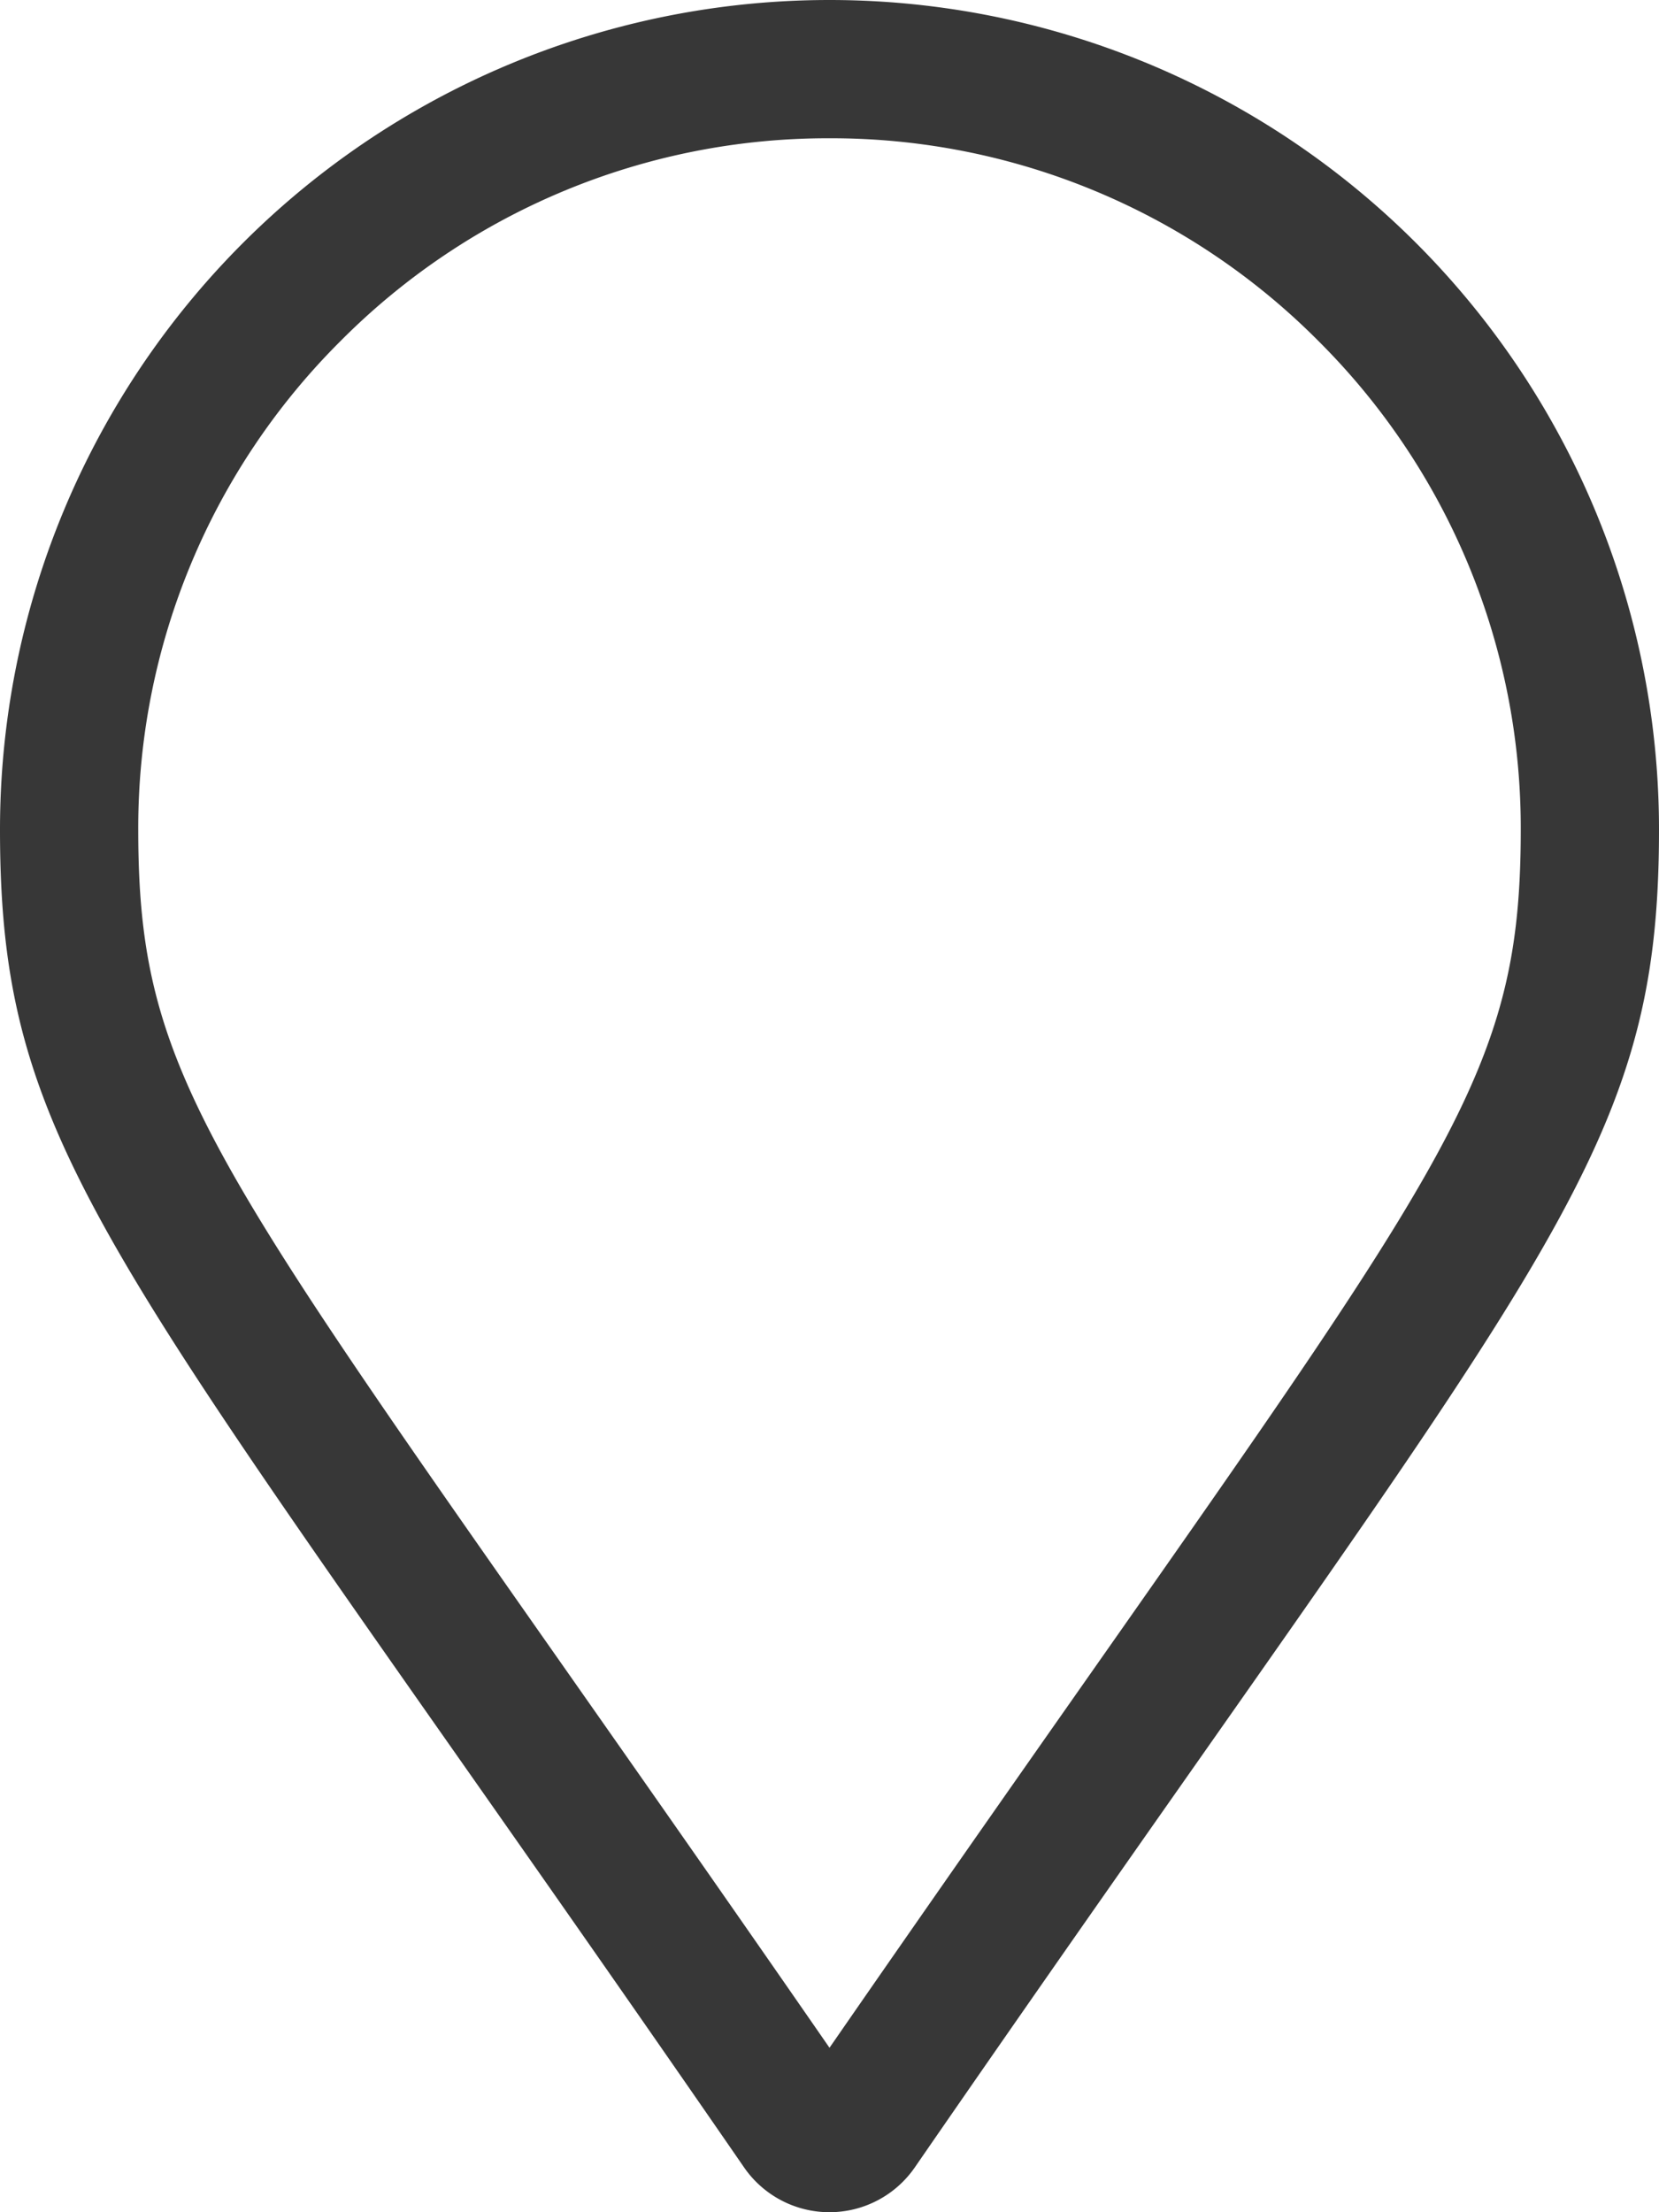 <svg xmlns="http://www.w3.org/2000/svg" width="13.5" height="18" viewBox="0 0 13.5 18">
  <path id="icon-address" d="M0-15.75A6.75,6.75,0,0,0-6.75-9c0,2.722.948,3.482,6.056,10.887a.844.844,0,0,0,1.387,0C5.8-5.518,6.75-6.278,6.75-9A6.75,6.75,0,0,0,0-15.75ZM0,.912C-4.9-6.17-5.625-6.733-5.625-9a5.588,5.588,0,0,1,1.648-3.977A5.588,5.588,0,0,1,0-14.625a5.588,5.588,0,0,1,3.977,1.648A5.588,5.588,0,0,1,5.625-9C5.625-6.733,4.9-6.171,0,.912Z" transform="translate(6.75 15.75)" fill="#373737"/>
</svg>
